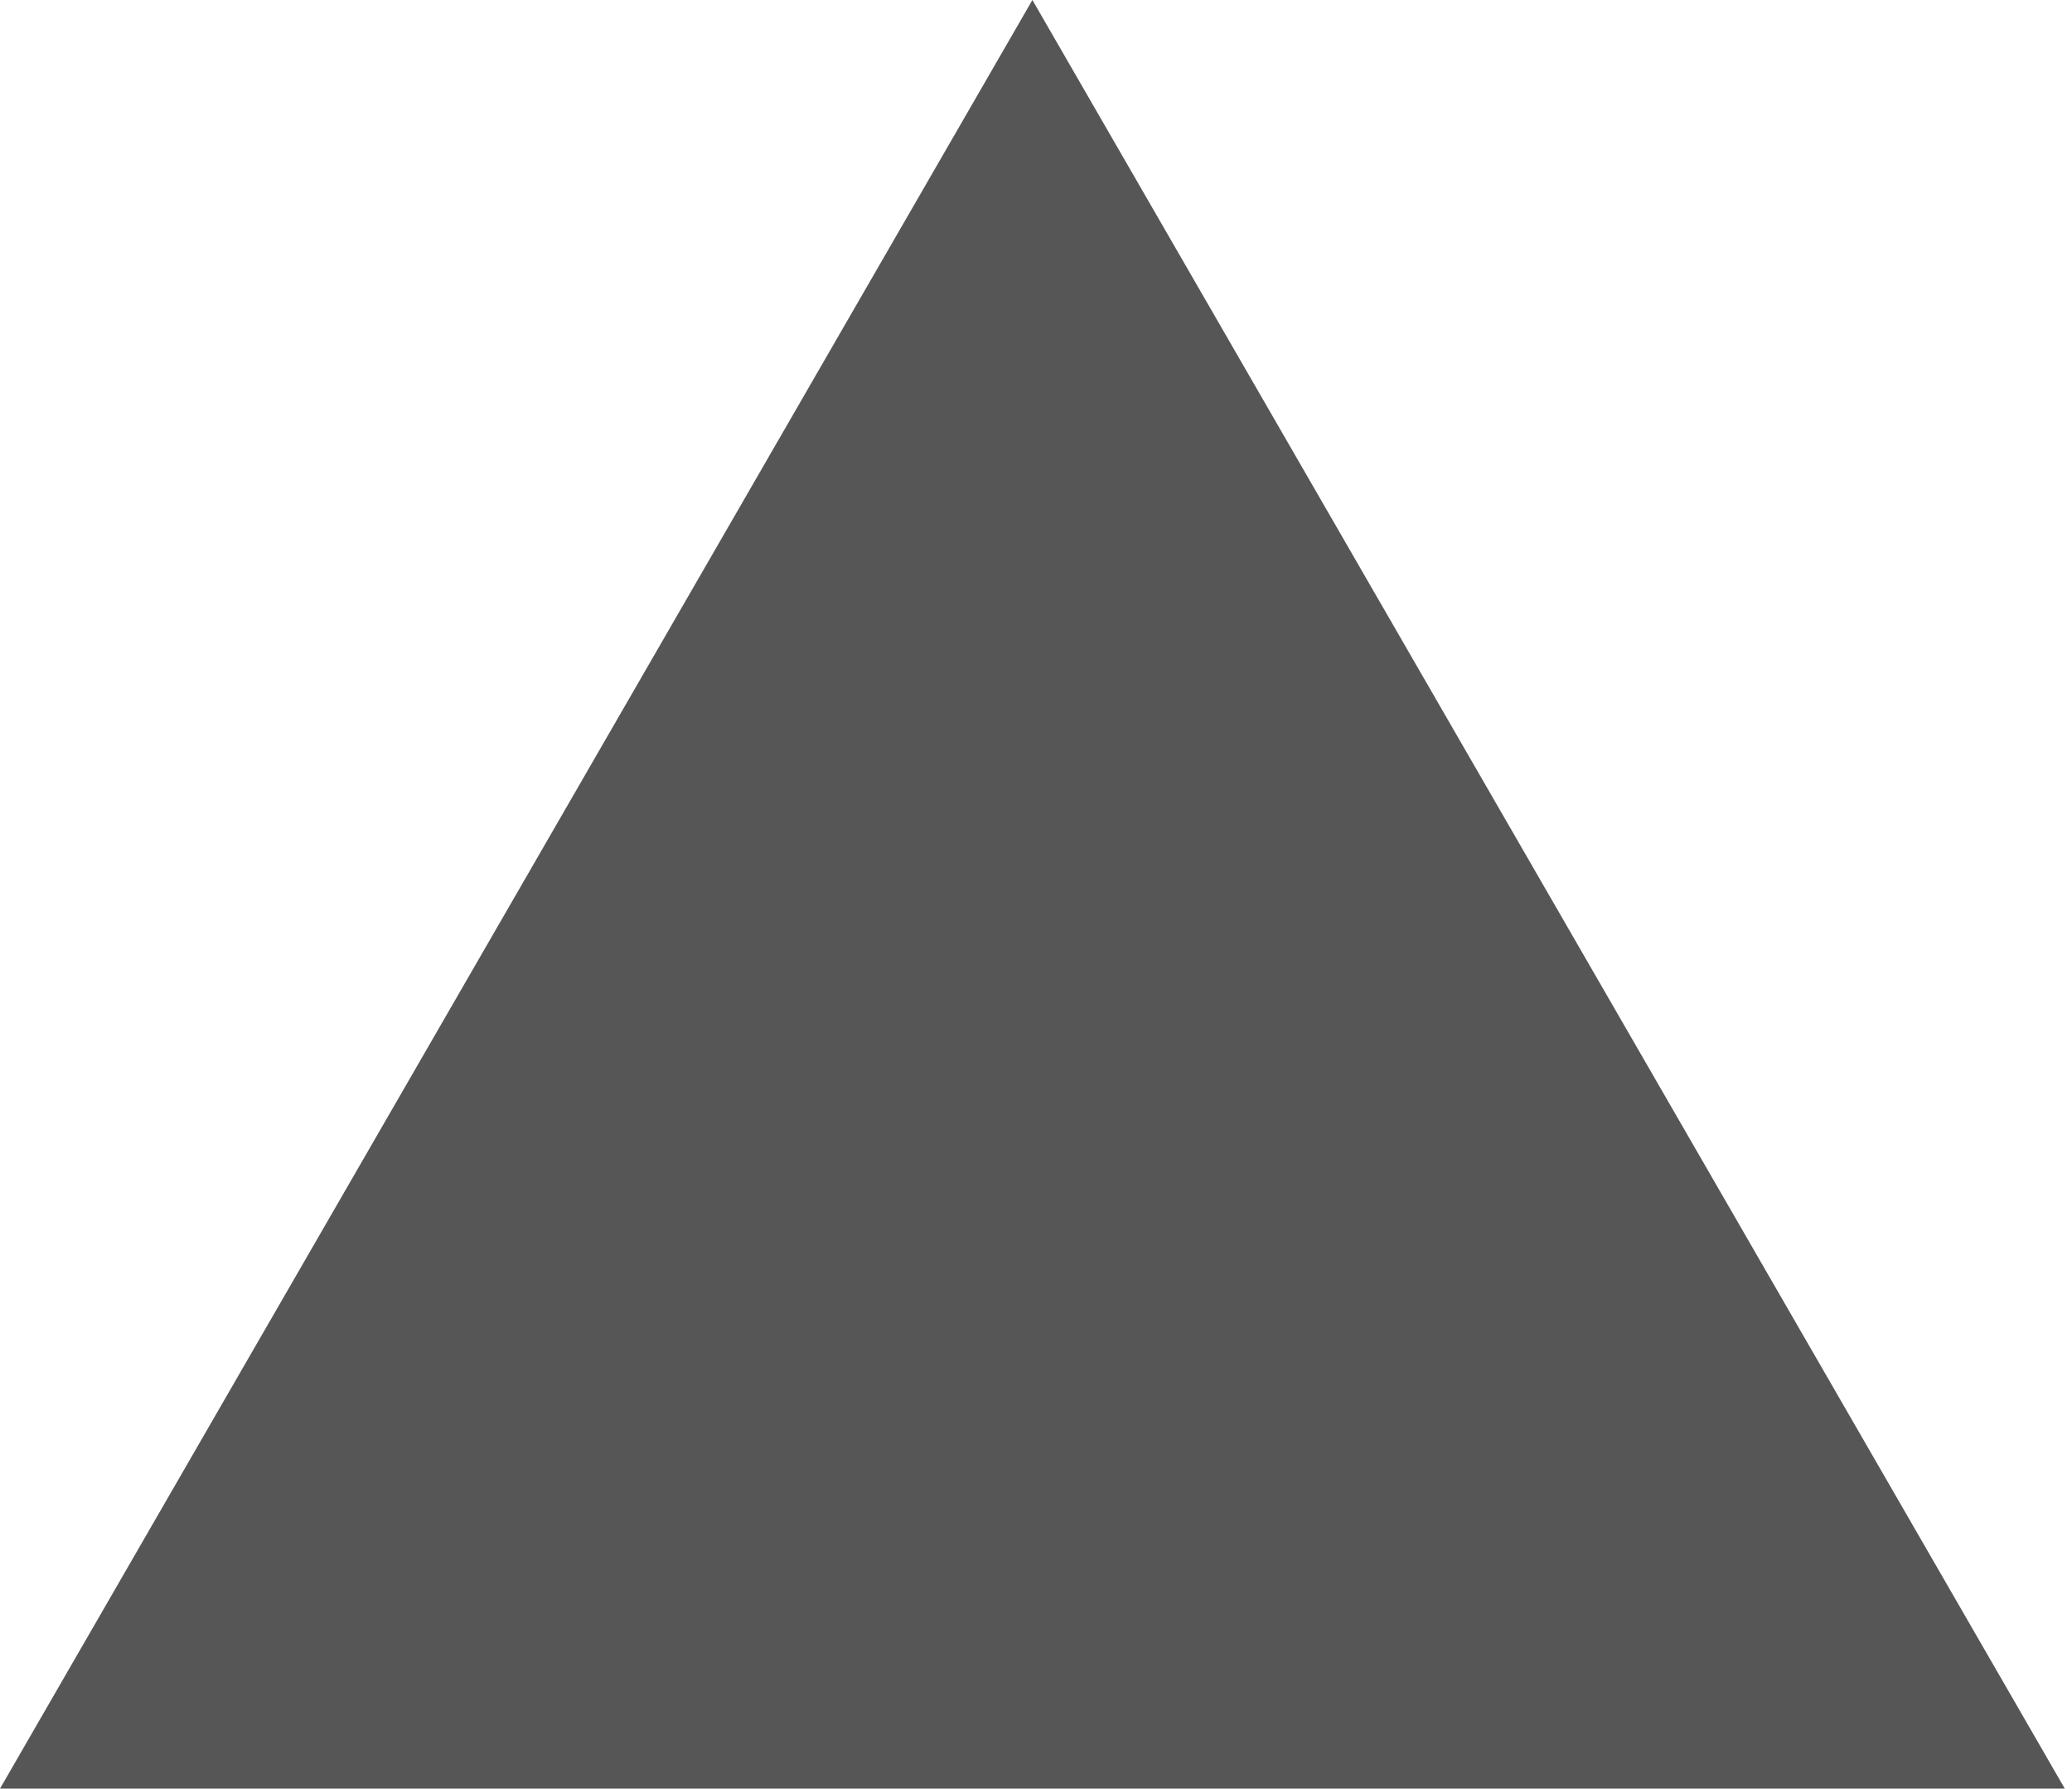 <?xml version="1.0" encoding="UTF-8"?> <svg xmlns="http://www.w3.org/2000/svg" width="73" height="63" viewBox="0 0 73 63" fill="none"> <path d="M36.373 0L72.746 63H-1.90735e-05L36.373 0Z" fill="#565656"></path> </svg> 